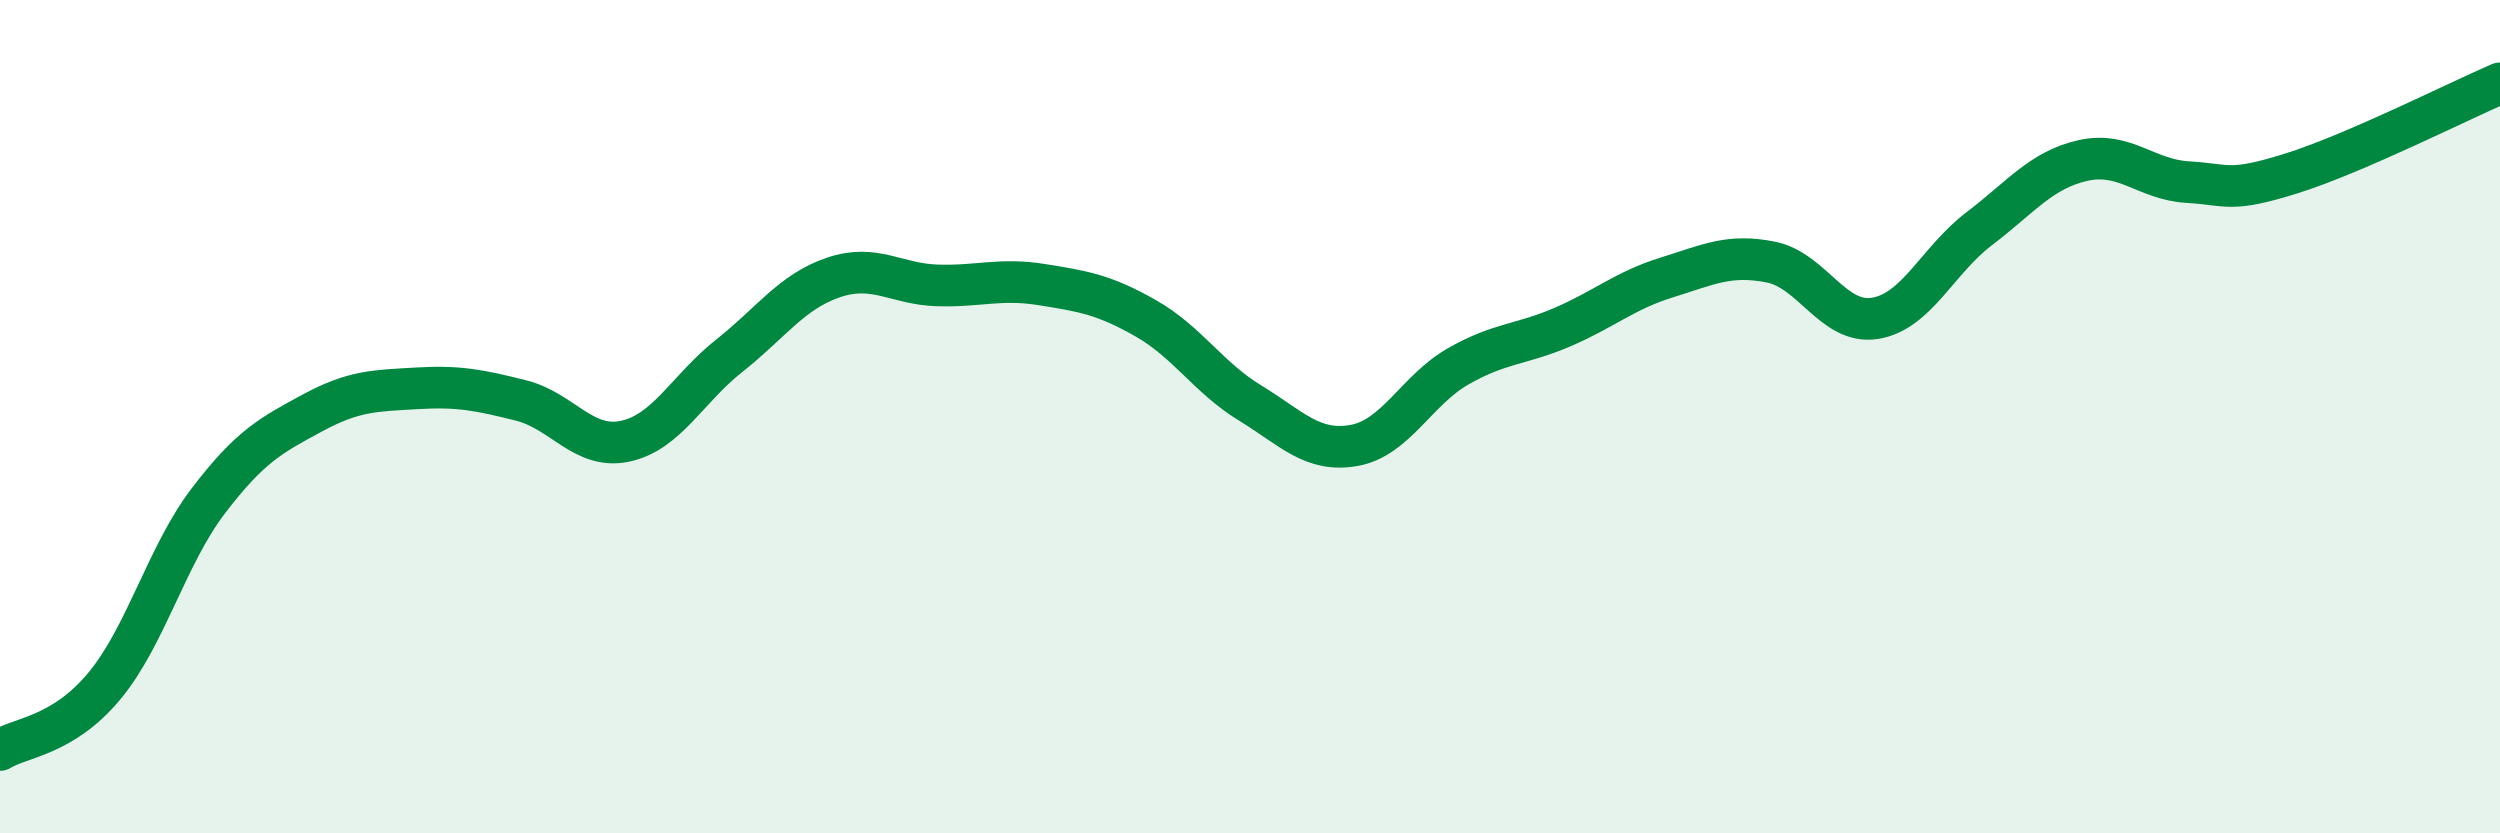 
    <svg width="60" height="20" viewBox="0 0 60 20" xmlns="http://www.w3.org/2000/svg">
      <path
        d="M 0,18 C 0.5,17.69 1.5,17.67 2.5,16.47 C 3.5,15.27 4,13.33 5,12.02 C 6,10.71 6.5,10.45 7.5,9.91 C 8.5,9.37 9,9.38 10,9.32 C 11,9.26 11.5,9.36 12.5,9.61 C 13.5,9.86 14,10.8 15,10.59 C 16,10.38 16.5,9.33 17.5,8.54 C 18.5,7.75 19,7 20,6.66 C 21,6.32 21.5,6.82 22.5,6.85 C 23.5,6.88 24,6.67 25,6.83 C 26,6.99 26.5,7.07 27.5,7.64 C 28.5,8.21 29,9.06 30,9.67 C 31,10.28 31.5,10.87 32.5,10.69 C 33.5,10.51 34,9.36 35,8.79 C 36,8.22 36.5,8.28 37.5,7.85 C 38.5,7.42 39,6.97 40,6.66 C 41,6.35 41.5,6.09 42.5,6.29 C 43.5,6.49 44,7.8 45,7.64 C 46,7.48 46.5,6.25 47.5,5.49 C 48.5,4.73 49,4.07 50,3.85 C 51,3.63 51.5,4.31 52.5,4.37 C 53.5,4.43 53.5,4.63 55,4.16 C 56.5,3.69 59,2.43 60,2L60 20L0 20Z"
        fill="#008740"
        opacity="0.1"
        stroke-linecap="round"
        stroke-linejoin="round"
      />
      <path
        d="M 0,18 C 0.5,17.69 1.5,17.67 2.5,16.47 C 3.5,15.27 4,13.33 5,12.02 C 6,10.71 6.5,10.45 7.5,9.91 C 8.5,9.37 9,9.38 10,9.32 C 11,9.26 11.5,9.36 12.5,9.61 C 13.5,9.86 14,10.8 15,10.59 C 16,10.38 16.5,9.33 17.5,8.54 C 18.5,7.75 19,7 20,6.66 C 21,6.32 21.5,6.82 22.5,6.85 C 23.5,6.88 24,6.67 25,6.83 C 26,6.99 26.5,7.07 27.5,7.64 C 28.5,8.21 29,9.06 30,9.67 C 31,10.28 31.5,10.87 32.5,10.69 C 33.5,10.51 34,9.36 35,8.79 C 36,8.22 36.5,8.28 37.5,7.85 C 38.5,7.42 39,6.97 40,6.66 C 41,6.35 41.5,6.09 42.5,6.29 C 43.5,6.49 44,7.8 45,7.64 C 46,7.48 46.5,6.25 47.5,5.49 C 48.5,4.73 49,4.07 50,3.85 C 51,3.63 51.5,4.31 52.5,4.37 C 53.5,4.43 53.5,4.63 55,4.16 C 56.5,3.69 59,2.43 60,2"
        stroke="#008740"
        stroke-width="1"
        fill="none"
        stroke-linecap="round"
        stroke-linejoin="round"
      />
    </svg>
  